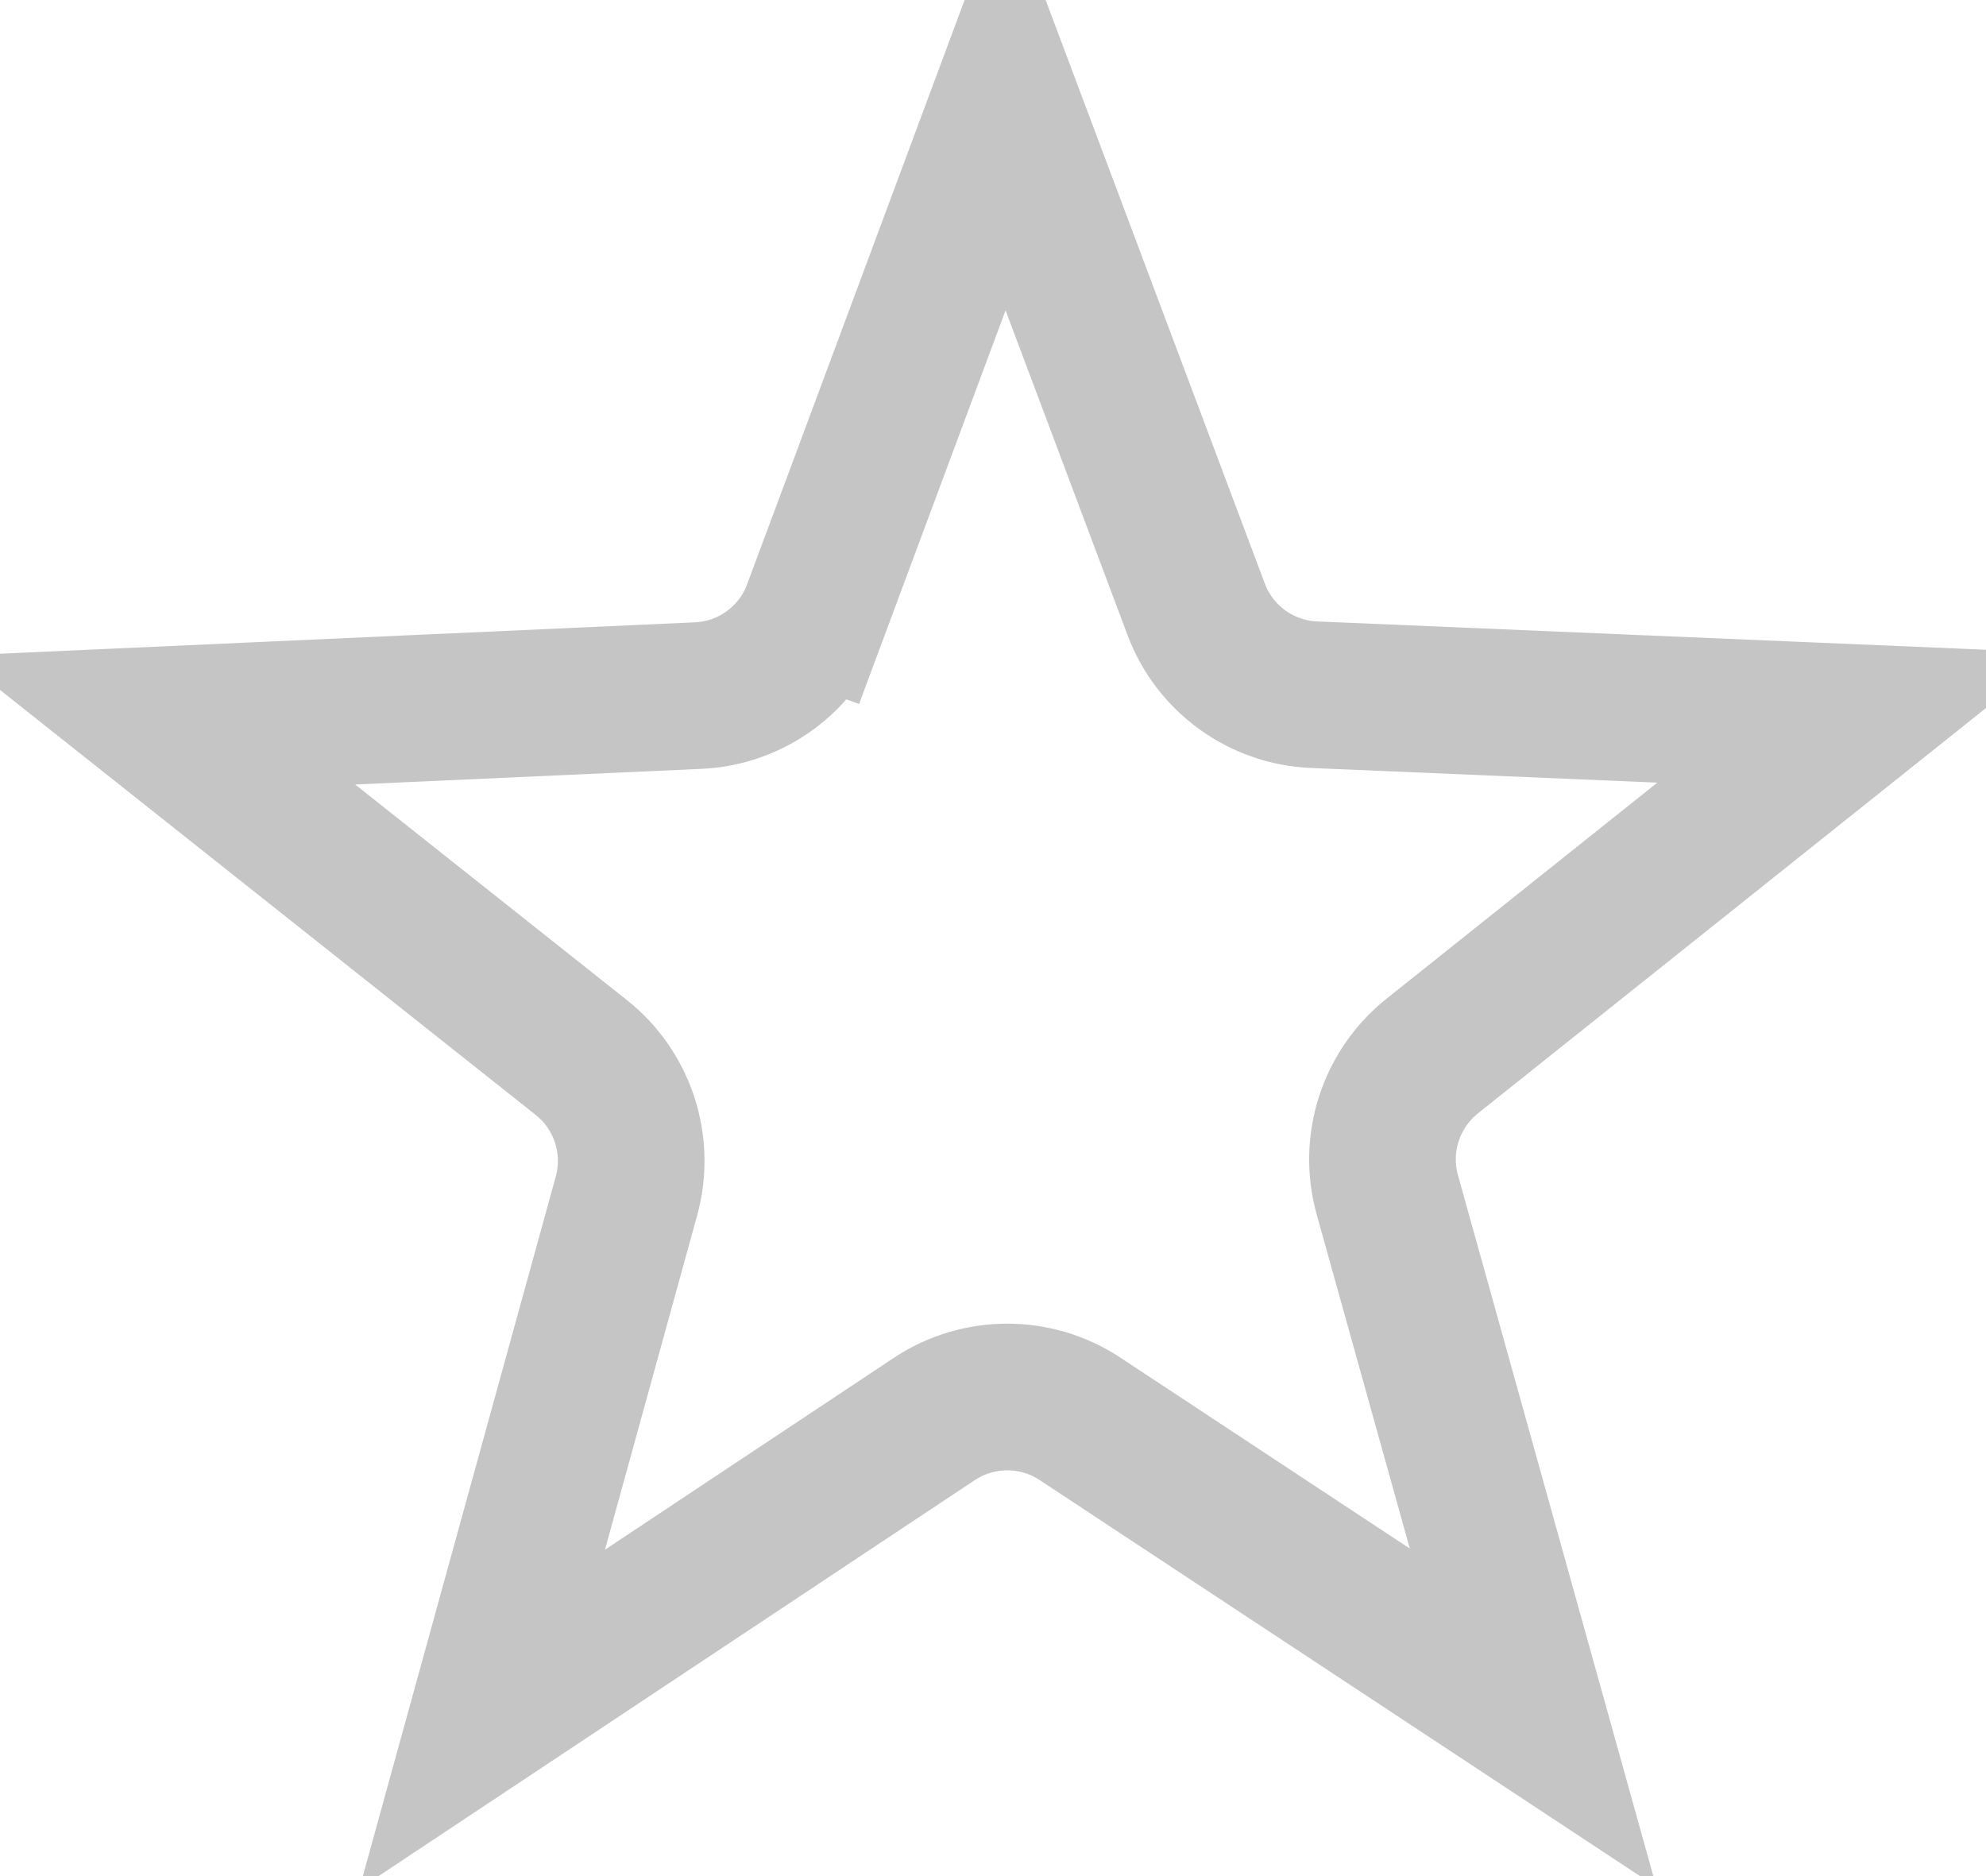 <svg width="18" height="17" viewBox="0 0 18 17" fill="none" xmlns="http://www.w3.org/2000/svg">
<path d="M7.395 5.525L9.111 0.915L10.841 5.52C11.009 5.97 11.431 6.275 11.91 6.295L16.825 6.503L12.98 9.57C12.605 9.87 12.445 10.365 12.574 10.827L13.895 15.565L9.789 12.857C9.388 12.592 8.868 12.593 8.468 12.858L4.37 15.579L5.678 10.837C5.805 10.374 5.644 9.88 5.268 9.582L1.414 6.525L6.328 6.303C6.807 6.282 7.228 5.975 7.395 5.525L6.772 5.293L7.395 5.525ZM14.192 15.761L14.191 15.761L14.192 15.761ZM4.074 15.776C4.074 15.776 4.074 15.776 4.074 15.776L4.074 15.776Z" stroke="#C5C5C5" stroke-width="1.329"/>
</svg>
